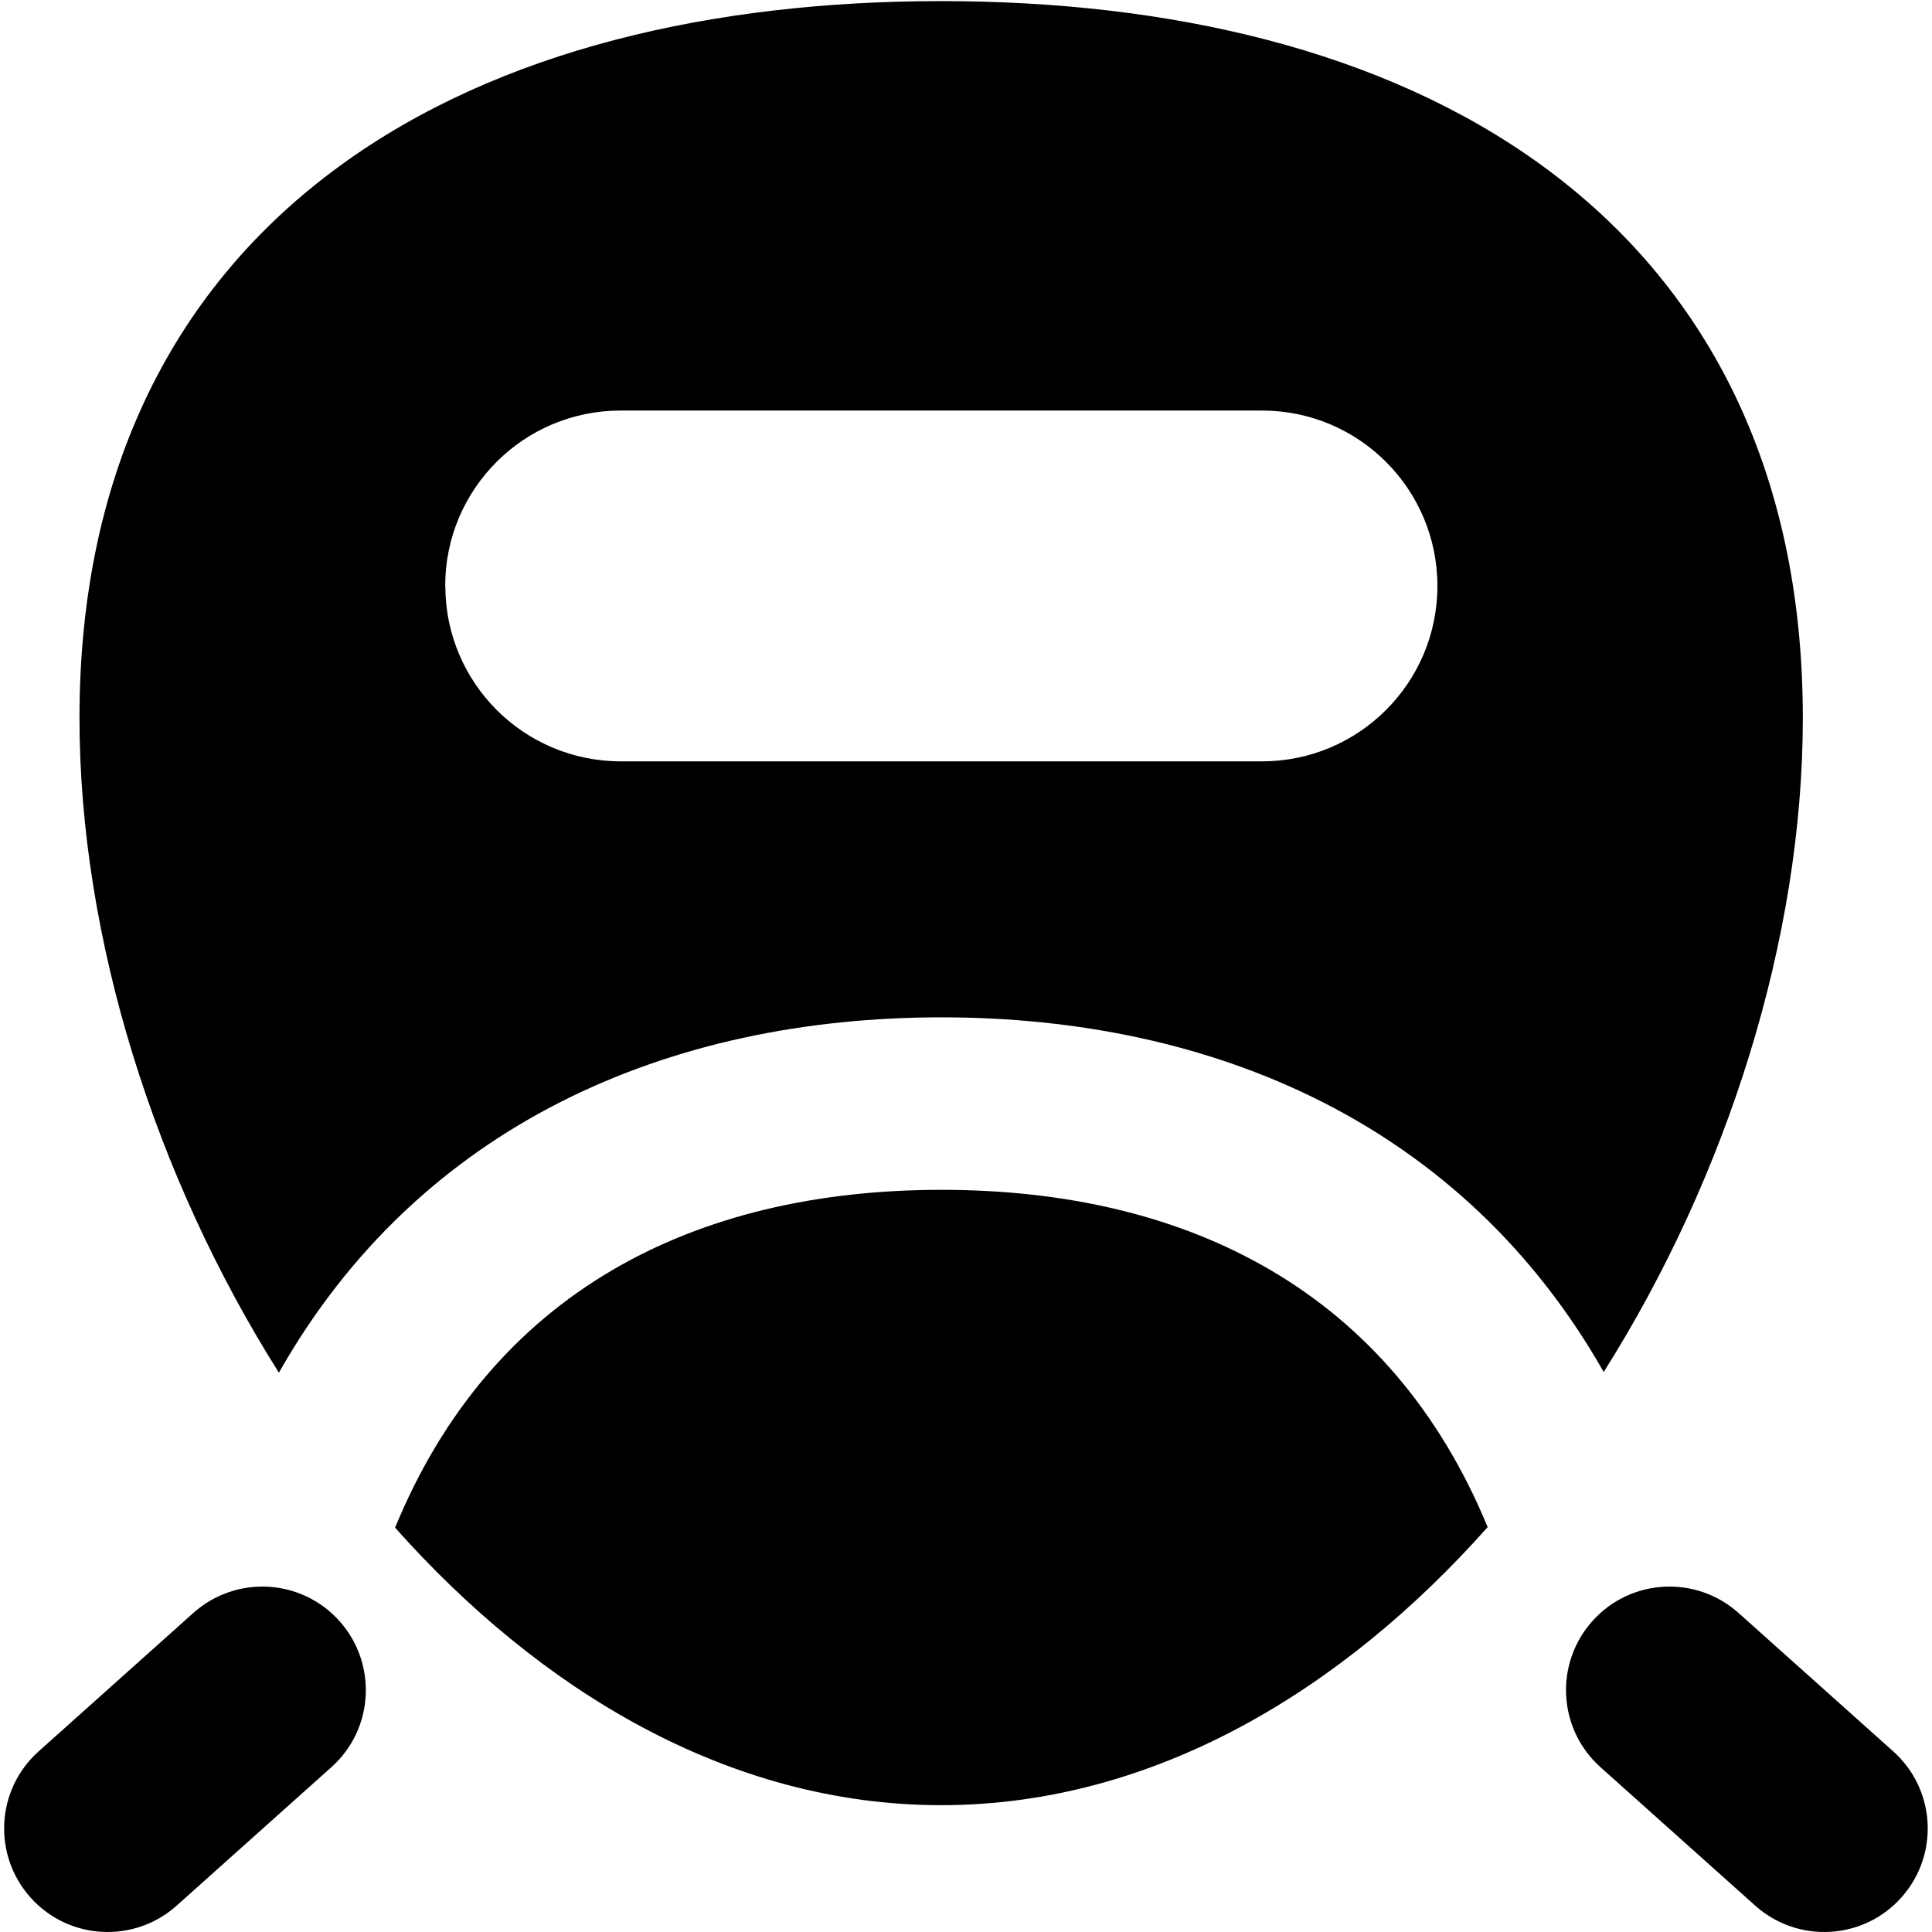<svg xmlns="http://www.w3.org/2000/svg" fill="none" viewBox="0 0 14 14" id="High-Speed-Train-Front--Streamline-Core"><desc>High Speed Train Front Streamline Icon: https://streamlinehq.com</desc><g id="high-speed-train-front"><path id="Union" fill="#000000" fill-rule="evenodd" d="M2.464 1.201C3.619 0.359 5.173 0.008 6.82 0.008c1.647 0 3.201 0.352 4.356 1.193 1.179 0.859 1.888 2.188 1.888 4.002 0 1.594 -0.545 3.317 -1.443 4.739 -1.021 -1.797 -2.828 -2.57 -4.799 -2.57 -1.973 0 -3.781 0.775 -4.801 2.575C1.122 8.523 0.576 6.798 0.576 5.203c0 -1.814 0.709 -3.143 1.888 -4.002Zm0.399 9.869c1.046 1.176 2.414 2.011 3.957 2.011 1.544 0 2.914 -0.837 3.96 -2.015 -0.7 -1.698 -2.159 -2.444 -3.958 -2.444 -1.8 0 -3.26 0.747 -3.959 2.448Zm0.363 -6.824c0 -0.702 0.569 -1.271 1.271 -1.271h4.648c0.702 0 1.271 0.569 1.271 1.271s-0.569 1.271 -1.271 1.271H4.498c-0.702 0 -1.271 -0.569 -1.271 -1.271Zm-0.766 7.501c0.276 0.309 0.25 0.783 -0.059 1.059L1.28 13.809c-0.309 0.276 -0.783 0.25 -1.059 -0.059 -0.276 -0.309 -0.25 -0.783 0.059 -1.059l1.121 -1.003c0.309 -0.276 0.783 -0.25 1.059 0.059Zm9.079 0c-0.276 0.309 -0.25 0.783 0.059 1.059l1.121 1.003c0.309 0.276 0.783 0.25 1.059 -0.059 0.276 -0.309 0.25 -0.783 -0.059 -1.059l-1.121 -1.003c-0.309 -0.276 -0.783 -0.25 -1.059 0.059Z" clip-rule="evenodd" stroke-width="1"></path></g></svg>